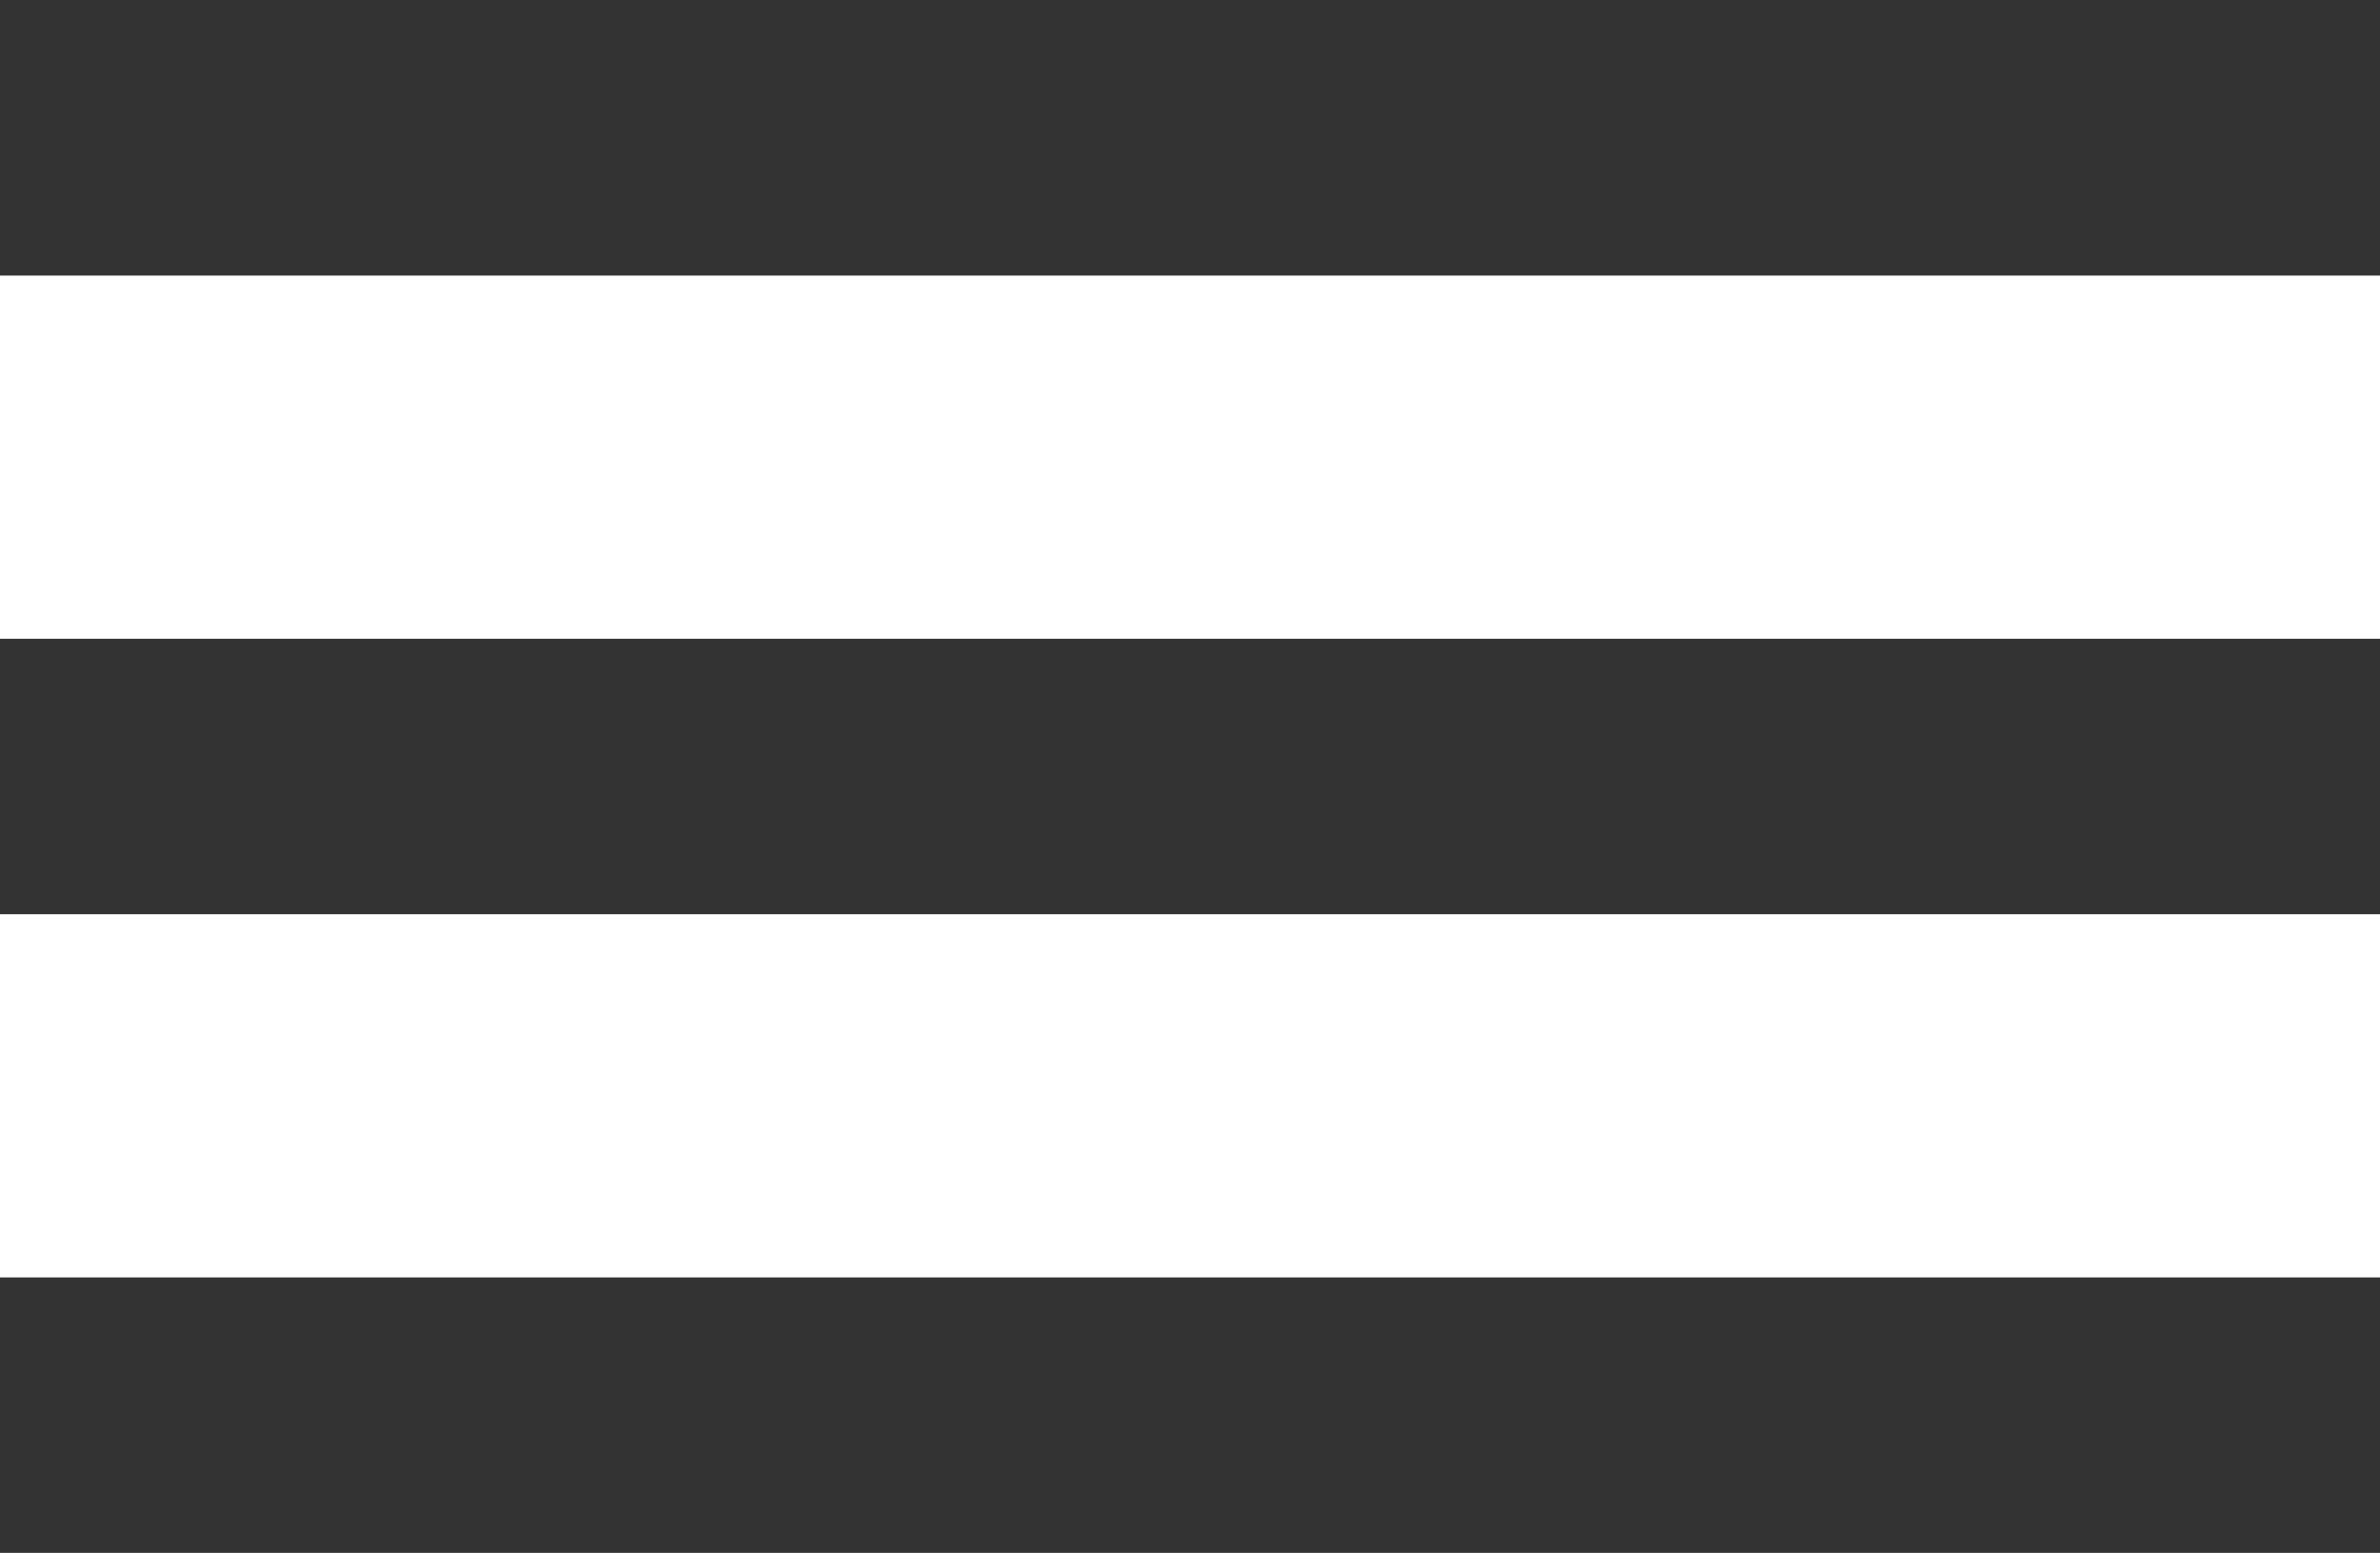 <svg xmlns="http://www.w3.org/2000/svg" width="22.166" height="14.461" viewBox="0 0 22.166 14.461"><defs><style>.a{fill:#333;}</style></defs><g transform="translate(-327.834 -24.131)"><rect class="a" width="22.166" height="2.566" transform="translate(327.834 24.131)"/><rect class="a" width="22.166" height="2.565" transform="translate(327.834 30.079)"/><rect class="a" width="22.166" height="2.565" transform="translate(327.834 36.026)"/></g></svg>